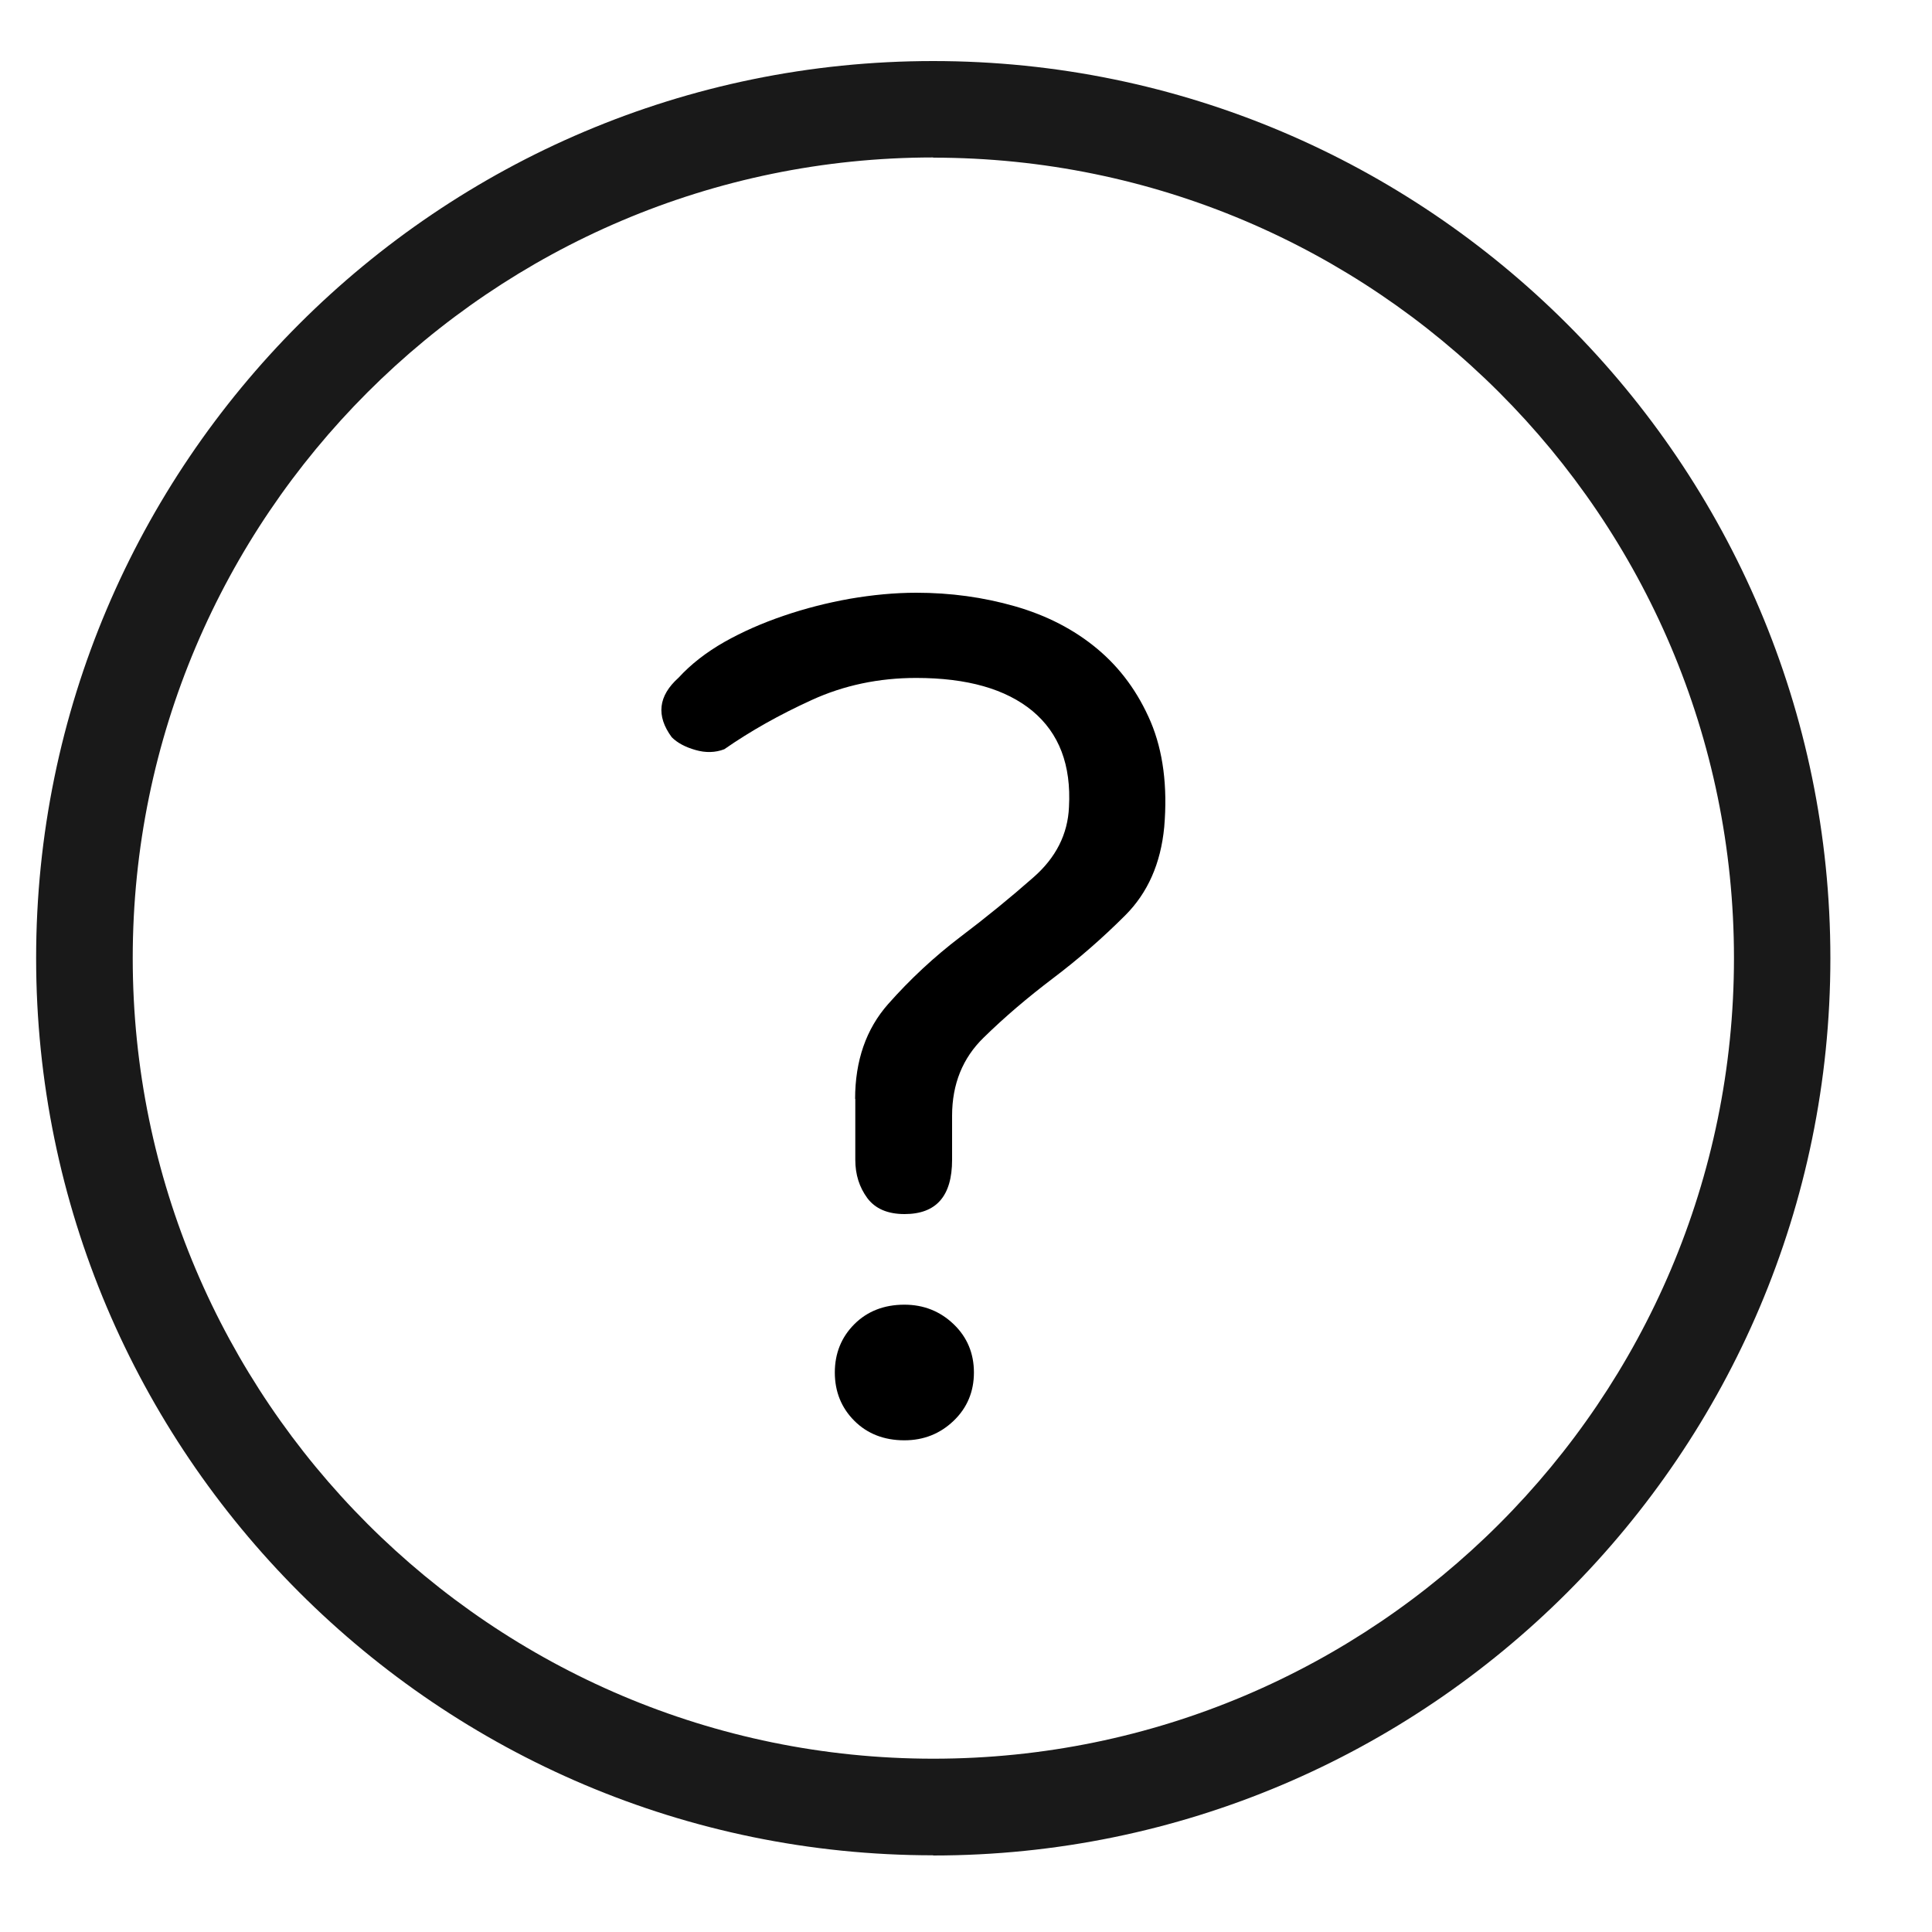 <?xml version="1.0" encoding="UTF-8"?>
<svg id="Layer_1" data-name="Layer 1" xmlns="http://www.w3.org/2000/svg" viewBox="0 0 100 100">
  <defs>
    <style>
      .cls-1, .cls-2 {
        stroke-width: 0px;
      }

      .cls-3 {
        isolation: isolate;
      }

      .cls-2 {
        fill: #191919;
      }
    </style>
  </defs>
  <g id="Group_35" data-name="Group 35">
    <g id="Ellipse_1_copy" data-name="Ellipse 1 copy">
      <path class="cls-2" d="m48.3,96.03C22.7,96.03,1.87,75.2,1.87,49.59S22.7,3.16,48.3,3.16s46.44,20.83,46.44,46.44-20.83,46.44-46.44,46.44Zm0-87.88C25.46,8.16,6.87,26.75,6.87,49.59s18.59,41.44,41.44,41.44,41.44-18.59,41.44-41.44S71.15,8.16,48.3,8.16Z"/>
    </g>
    <g id="_" data-name=" " class="cls-3">
      <g class="cls-3">
        <path class="cls-1" d="m44.26,56.89c0-1.99.57-3.63,1.71-4.92,1.14-1.29,2.39-2.45,3.73-3.47,1.35-1.02,2.61-2.05,3.78-3.08,1.17-1.02,1.79-2.24,1.85-3.65.12-2.17-.51-3.82-1.89-4.97-1.38-1.14-3.38-1.71-6.02-1.71-1.93,0-3.74.38-5.4,1.14-1.67.76-3.18,1.61-4.53,2.55-.47.18-.97.19-1.49.04-.53-.15-.94-.37-1.23-.66-.82-1.11-.7-2.14.35-3.08.64-.7,1.44-1.32,2.37-1.85.94-.53,1.96-.98,3.08-1.36,1.11-.38,2.25-.67,3.43-.88,1.17-.2,2.31-.31,3.43-.31,1.76,0,3.46.23,5.1.7,1.64.47,3.06,1.2,4.26,2.2,1.2,1,2.12,2.26,2.77,3.78.64,1.52.88,3.34.7,5.45-.18,1.88-.85,3.4-2.02,4.57-1.17,1.17-2.42,2.26-3.73,3.25-1.32,1-2.52,2.02-3.6,3.08-1.08,1.05-1.63,2.4-1.63,4.04v2.28c0,1.88-.82,2.81-2.46,2.81-.88,0-1.52-.28-1.93-.83-.41-.56-.62-1.21-.62-1.98v-3.16Zm2.55,17.66c-1.05,0-1.92-.34-2.59-1.01-.67-.67-1.01-1.51-1.01-2.5s.34-1.83,1.01-2.5,1.54-1.01,2.59-1.01c1,0,1.85.34,2.55,1.01.7.67,1.05,1.51,1.05,2.5s-.35,1.83-1.05,2.5c-.7.67-1.55,1.01-2.55,1.01Z"/>
      </g>
    </g>
  </g>
</svg>